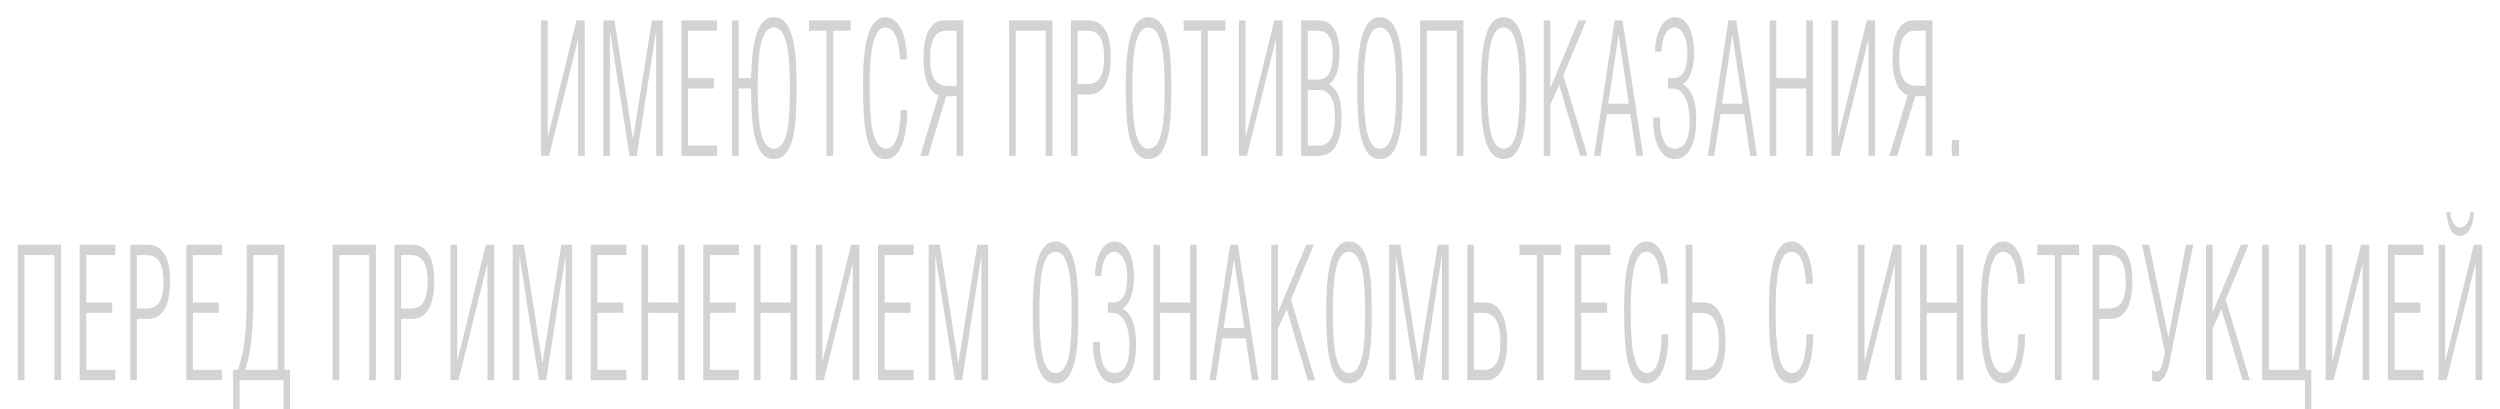 <?xml version="1.0" encoding="utf-8"?>
<!-- Generator: Adobe Illustrator 15.0.2, SVG Export Plug-In . SVG Version: 6.00 Build 0)  -->
<!DOCTYPE svg PUBLIC "-//W3C//DTD SVG 1.1//EN" "http://www.w3.org/Graphics/SVG/1.1/DTD/svg11.dtd">
<svg version="1.1" id="Layer_1" xmlns="http://www.w3.org/2000/svg" xmlns:xlink="http://www.w3.org/1999/xlink" x="0px" y="0px"
	 width="279.5px" height="45.725px" viewBox="15.125 -1.759 279.5 45.725" enable-background="new 15.125 -1.759 279.5 45.725"
	 xml:space="preserve">
<g>
	<path fill="#D1D3D4" d="M76.357,13.52h0.024l3.189-13.001h0.928v15.146h-0.747V2.708h-0.023l-3.214,12.957h-0.903V0.519h0.747
		L76.357,13.52L76.357,13.52z"/>
	<path fill="#D1D3D4" d="M83.823,0.519l2.059,13.211h0.023l2.106-13.211h1.216v15.146h-0.746V1.823h-0.023l-2.143,13.842h-0.807
		L83.343,1.823h-0.024v13.842h-0.747V0.519H83.823z"/>
	<path fill="#D1D3D4" d="M91.304,0.519h3.984v1.157H92.05v5.301h2.889v1.158H92.05v6.375h3.238v1.156h-3.984V0.519z"/>
	<path fill="#D1D3D4" d="M97.711,6.976h1.384c0.084-3.408,0.493-6.816,2.539-6.816c2.384,0,2.553,4.354,2.553,7.91
		c0,3.829-0.181,7.952-2.553,7.952c-2.251,0-2.539-3.851-2.539-7.889h-1.384v7.531h-0.747V0.519h0.747V6.976z M103.44,8.07
		c0-3.029-0.156-6.752-1.806-6.752c-1.613,0-1.793,3.471-1.793,6.752c0,3.345,0.18,6.795,1.793,6.795
		C103.259,14.865,103.44,11.648,103.44,8.07z"/>
	<path fill="#D1D3D4" d="M108.272,15.665h-0.746V1.676h-1.961V0.519h4.67v1.157h-1.963V15.665z"/>
	<path fill="#D1D3D4" d="M116.556,10.532c0,2.946-0.71,5.492-2.443,5.492c-2.299,0-2.503-4.02-2.503-8.354
		c0-3.113,0.229-7.509,2.527-7.509c1.553,0,2.371,2.146,2.371,4.712h-0.771c-0.06-1.787-0.458-3.556-1.625-3.556
		c-1.589,0-1.757,3.723-1.757,6.648c0,3.323,0.168,6.899,1.842,6.899c1.288,0,1.612-2.524,1.612-4.333H116.556z"/>
	<path fill="#D1D3D4" d="M120.905,8.997l-2.01,6.668h-0.891l2.059-6.754c-1.096-0.42-1.698-1.85-1.698-4.102
		c0-3.114,1.012-4.292,2.349-4.292h2.104v15.146h-0.746V8.997H120.905z M122.073,1.676h-1.144c-1.192,0-1.817,0.946-1.817,3.071
		c0,2.377,0.759,3.091,1.986,3.091h0.975V1.676z"/>
	<path fill="#D1D3D4" d="M132.779,0.519v15.146h-0.747V1.676h-3.346v13.989h-0.747V0.519H132.779z"/>
	<path fill="#D1D3D4" d="M135.6,15.665h-0.747V0.519h1.962c1.335,0,2.491,0.967,2.491,4.081c0,2.714-0.866,4.207-2.431,4.207h-1.276
		L135.6,15.665L135.6,15.665z M135.6,7.65h0.976c1.228,0,1.984-0.611,1.984-2.988c0-2.207-0.674-2.988-1.866-2.988h-1.095
		L135.6,7.65L135.6,7.65z"/>
	<path fill="#D1D3D4" d="M140.983,8.07c0-3.554,0.241-7.91,2.541-7.91c2.383,0,2.552,4.354,2.552,7.91
		c0,3.829-0.181,7.952-2.552,7.952C141.224,16.024,140.983,11.963,140.983,8.07z M145.329,8.07c0-3.029-0.156-6.752-1.806-6.752
		c-1.612,0-1.794,3.471-1.794,6.752c0,3.345,0.182,6.795,1.794,6.795C145.148,14.865,145.329,11.648,145.329,8.07z"/>
	<path fill="#D1D3D4" d="M150.16,15.665h-0.747V1.676h-1.961V0.519h4.67v1.157h-1.962V15.665z"/>
	<path fill="#D1D3D4" d="M154.376,13.52h0.023l3.191-13.001h0.927v15.146h-0.746V2.708h-0.023l-3.214,12.957h-0.903V0.519h0.747
		L154.376,13.52L154.376,13.52z"/>
	<path fill="#D1D3D4" d="M160.591,0.519h2.046c1.264,0,2.24,1.115,2.24,3.701c0,1.514-0.326,2.882-1.181,3.45
		c1.012,0.483,1.42,1.853,1.42,3.641c0,3.828-1.518,4.354-2.637,4.354h-1.89L160.591,0.519L160.591,0.519z M161.337,7.145h1.072
		c0.891,0,1.721-0.463,1.721-2.882c0-2.251-0.903-2.587-1.794-2.587h-0.998L161.337,7.145L161.337,7.145z M161.337,14.509h1.228
		c1.023,0,1.807-0.716,1.807-3.22c0-2.503-0.95-2.987-1.807-2.987h-1.228V14.509z"/>
	<path fill="#D1D3D4" d="M166.865,8.07c0-3.554,0.24-7.91,2.539-7.91c2.386,0,2.554,4.354,2.554,7.91
		c0,3.829-0.181,7.952-2.554,7.952C167.106,16.024,166.865,11.963,166.865,8.07z M171.21,8.07c0-3.029-0.158-6.752-1.807-6.752
		c-1.612,0-1.795,3.471-1.795,6.752c0,3.345,0.183,6.795,1.795,6.795C171.029,14.865,171.21,11.648,171.21,8.07z"/>
	<path fill="#D1D3D4" d="M178.738,0.519v15.146h-0.746V1.676h-3.348v13.989h-0.746V0.519H178.738z"/>
	<path fill="#D1D3D4" d="M180.678,8.07c0-3.554,0.241-7.91,2.541-7.91c2.381,0,2.551,4.354,2.551,7.91
		c0,3.829-0.182,7.952-2.551,7.952C180.919,16.024,180.678,11.963,180.678,8.07z M185.023,8.07c0-3.029-0.154-6.752-1.805-6.752
		c-1.613,0-1.793,3.471-1.793,6.752c0,3.345,0.18,6.795,1.793,6.795C184.844,14.865,185.023,11.648,185.023,8.07z"/>
	<path fill="#D1D3D4" d="M188.46,8.091l3.152-7.572h0.865l-2.563,6.122l2.694,9.024h-0.817l-2.357-7.952l-0.976,2.209v5.743h-0.747
		V0.519h0.747L188.46,8.091L188.46,8.091z"/>
	<path fill="#D1D3D4" d="M196.516,0.519l2.322,15.146h-0.759l-0.688-4.671h-2.623l-0.713,4.671h-0.722l2.312-15.146H196.516z
		 M197.238,9.839l-1.146-7.657h-0.024l-1.143,7.657H197.238z"/>
	<path fill="#D1D3D4" d="M200.167,4.01c0-1.577,0.603-3.85,2.215-3.85c1.396,0,2.142,1.663,2.142,4.082
		c0,1.809-0.59,3.029-1.287,3.428c0.809,0.337,1.527,1.577,1.527,3.933c0,3.283-1.191,4.419-2.406,4.419
		c-1.517,0-2.42-1.746-2.42-4.649h0.746c0.072,2.672,0.723,3.49,1.674,3.49c1.097,0,1.662-1.052,1.662-3.051
		c0-2.502-0.844-3.68-1.893-3.68h-0.517V6.974h0.564c1.061,0,1.602-0.946,1.602-2.839c0-1.832-0.676-2.82-1.444-2.82
		c-1.013,0-1.386,1.41-1.456,2.692h-0.709V4.01L200.167,4.01z"/>
	<path fill="#D1D3D4" d="M209.232,0.519l2.324,15.146h-0.761l-0.686-4.671h-2.625l-0.711,4.671h-0.721l2.309-15.146H209.232z
		 M209.956,9.839l-1.146-7.657h-0.022l-1.144,7.657H209.956z"/>
	<path fill="#D1D3D4" d="M213.714,6.976h3.345V0.519h0.748v15.146h-0.748V8.134h-3.345v7.531h-0.747V0.519h0.747V6.976z"/>
	<path fill="#D1D3D4" d="M220.627,13.52h0.022l3.189-13.001h0.928v15.146h-0.748V2.708h-0.021l-3.215,12.957h-0.902V0.519h0.747
		V13.52L220.627,13.52z"/>
	<path fill="#D1D3D4" d="M229.25,8.997l-2.013,6.668h-0.891l2.059-6.754c-1.096-0.42-1.696-1.85-1.696-4.102
		c0-3.114,1.012-4.292,2.35-4.292h2.104v15.146h-0.746V8.997H229.25z M230.417,1.676h-1.145c-1.19,0-1.815,0.946-1.815,3.071
		c0,2.377,0.759,3.091,1.983,3.091h0.977V1.676L230.417,1.676z"/>
	<path fill="#D1D3D4" d="M234.141,13.898v1.768h-0.808v-1.768H234.141z"/>
</g>
<g>
	<path fill="#D1D3D4" d="M21.955,25.6v15.147h-0.744V26.759h-3.349v13.989h-0.746V25.6H21.955z"/>
	<path fill="#D1D3D4" d="M24.031,25.6h3.983v1.158h-3.237v5.302h2.89v1.155h-2.89v6.375h3.237v1.156h-3.983V25.6z"/>
	<path fill="#D1D3D4" d="M30.436,40.748h-0.745V25.6h1.962c1.335,0,2.491,0.97,2.491,4.081c0,2.714-0.866,4.208-2.432,4.208h-1.274
		L30.436,40.748L30.436,40.748z M30.436,32.732h0.977c1.229,0,1.985-0.61,1.985-2.987c0-2.207-0.674-2.986-1.865-2.986h-1.097
		V32.732z"/>
	<path fill="#D1D3D4" d="M35.953,25.6h3.982v1.158h-3.237v5.302h2.89v1.155h-2.89v6.375h3.237v1.156h-3.982V25.6z"/>
	<path fill="#D1D3D4" d="M46.933,25.6v13.99h0.613v4.375h-0.721v-3.218h-4.912v3.218h-0.722v-4.375h0.542
		c0.723-2.17,0.975-4.018,0.975-8.669V25.6H46.933L46.933,25.6z M43.455,26.759v4.523c0,3.448-0.24,6.372-0.916,8.31h3.646V26.759
		H43.455z"/>
	<path fill="#D1D3D4" d="M57.148,25.6v15.147h-0.747V26.759h-3.347v13.989h-0.747V25.6H57.148z"/>
	<path fill="#D1D3D4" d="M59.967,40.748h-0.746V25.6h1.963c1.335,0,2.49,0.97,2.49,4.081c0,2.714-0.866,4.208-2.432,4.208h-1.275
		V40.748z M59.967,32.732h0.977c1.228,0,1.984-0.61,1.984-2.987c0-2.207-0.674-2.986-1.864-2.986h-1.097V32.732z"/>
	<path fill="#D1D3D4" d="M66.231,38.602h0.022L69.443,25.6h0.928v15.147h-0.748V27.79h-0.023l-3.215,12.958h-0.901V25.6h0.748
		V38.602z"/>
	<path fill="#D1D3D4" d="M73.697,25.6l2.058,13.213h0.024L77.884,25.6H79.1v15.147h-0.745V26.906H78.33l-2.143,13.842H75.38
		l-2.166-13.842h-0.022v13.842h-0.747V25.6H73.697z"/>
	<path fill="#D1D3D4" d="M81.176,25.6h3.984v1.158h-3.238v5.302h2.891v1.155h-2.891v6.375h3.238v1.156h-3.984V25.6z"/>
	<path fill="#D1D3D4" d="M87.584,32.06h3.346V25.6h0.746v15.147H90.93v-7.529h-3.346v7.529h-0.746V25.6h0.746V32.06z"/>
	<path fill="#D1D3D4" d="M93.75,25.6h3.982v1.158h-3.236v5.302h2.889v1.155h-2.889v6.375h3.236v1.156H93.75V25.6z"/>
	<path fill="#D1D3D4" d="M100.156,32.06h3.348V25.6h0.746v15.147h-0.746v-7.529h-3.348v7.529H99.41V25.6h0.746V32.06z"/>
	<path fill="#D1D3D4" d="M107.069,38.602h0.024l3.188-13.002h0.927v15.147h-0.746V27.79h-0.024l-3.214,12.958h-0.901V25.6h0.745
		L107.069,38.602L107.069,38.602z"/>
	<path fill="#D1D3D4" d="M113.285,25.6h3.982v1.158h-3.238v5.302h2.891v1.155h-2.891v6.375h3.238v1.156h-3.982V25.6z"/>
	<path fill="#D1D3D4" d="M120.196,25.6l2.061,13.213h0.023l2.104-13.213h1.217v15.147h-0.746V26.906h-0.022l-2.144,13.842h-0.807
		l-2.168-13.842h-0.023v13.842h-0.746V25.6H120.196z"/>
	<path fill="#D1D3D4" d="M130.59,33.155c0-3.558,0.242-7.913,2.541-7.913c2.383,0,2.552,4.355,2.552,7.913
		c0,3.827-0.181,7.95-2.552,7.95C130.832,41.107,130.59,37.046,130.59,33.155z M134.936,33.155c0-3.031-0.156-6.756-1.806-6.756
		c-1.613,0-1.793,3.472-1.793,6.756c0,3.343,0.18,6.793,1.793,6.793C134.756,39.948,134.936,36.729,134.936,33.155z"/>
	<path fill="#D1D3D4" d="M137.541,29.093c0-1.578,0.602-3.852,2.215-3.852c1.396,0,2.142,1.662,2.142,4.083
		c0,1.809-0.59,3.028-1.287,3.429c0.807,0.337,1.528,1.577,1.528,3.933c0,3.282-1.191,4.42-2.407,4.42
		c-1.517,0-2.419-1.747-2.419-4.649h0.746c0.072,2.672,0.724,3.49,1.673,3.49c1.098,0,1.661-1.052,1.661-3.052
		c0-2.501-0.844-3.68-1.891-3.68h-0.518V32.06h0.565c1.06,0,1.601-0.948,1.601-2.841c0-1.829-0.674-2.82-1.443-2.82
		c-1.012,0-1.385,1.411-1.457,2.694L137.541,29.093L137.541,29.093z"/>
	<path fill="#D1D3D4" d="M144.825,32.06h3.347V25.6h0.746v15.147h-0.746v-7.529h-3.347v7.529h-0.745V25.6h0.745V32.06z"/>
	<path fill="#D1D3D4" d="M153.521,25.6l2.322,15.147h-0.758l-0.687-4.671h-2.625l-0.709,4.671h-0.723l2.311-15.147H153.521z
		 M154.242,34.92l-1.144-7.657h-0.022l-1.146,7.657H154.242z"/>
	<path fill="#D1D3D4" d="M158.002,33.173l3.154-7.573h0.864l-2.563,6.122l2.694,9.024h-0.815l-2.359-7.951l-0.977,2.207v5.744
		h-0.746V25.6h0.746L158.002,33.173L158.002,33.173z"/>
	<path fill="#D1D3D4" d="M163.398,33.155c0-3.558,0.24-7.913,2.539-7.913c2.383,0,2.554,4.355,2.554,7.913
		c0,3.827-0.183,7.95-2.554,7.95C163.638,41.107,163.398,37.046,163.398,33.155z M167.744,33.155c0-3.031-0.158-6.756-1.808-6.756
		c-1.612,0-1.793,3.472-1.793,6.756c0,3.343,0.181,6.793,1.793,6.793C167.562,39.948,167.744,36.729,167.744,33.155z"/>
	<path fill="#D1D3D4" d="M171.684,25.6l2.058,13.213h0.022l2.105-13.213h1.217v15.147h-0.746V26.906h-0.023l-2.143,13.842h-0.807
		l-2.168-13.842h-0.023v13.842h-0.746V25.6H171.684z"/>
	<path fill="#D1D3D4" d="M179.909,32.06h1.313c1.564,0,2.396,1.682,2.396,4.396c0,3.114-1.013,4.292-2.349,4.292h-2.104V25.6h0.744
		V32.06L179.909,32.06z M179.909,39.591h1.145c1.191,0,1.816-0.971,1.816-3.093c0-2.378-0.724-3.282-1.949-3.282h-1.012V39.591z"/>
	<path fill="#D1D3D4" d="M187.7,40.748h-0.746V26.759h-1.961V25.6h4.67v1.158H187.7V40.748z"/>
	<path fill="#D1D3D4" d="M191.169,25.6h3.983v1.158h-3.235v5.302h2.889v1.155h-2.889v6.375h3.235v1.156h-3.983V25.6z"/>
	<path fill="#D1D3D4" d="M201.645,35.615c0,2.945-0.709,5.49-2.442,5.49c-2.3,0-2.502-4.018-2.502-8.353
		c0-3.114,0.229-7.512,2.526-7.512c1.554,0,2.371,2.148,2.371,4.712h-0.771c-0.06-1.787-0.457-3.555-1.625-3.555
		c-1.588,0-1.759,3.725-1.759,6.647c0,3.323,0.171,6.899,1.843,6.899c1.289,0,1.612-2.525,1.612-4.331L201.645,35.615
		L201.645,35.615z"/>
	<path fill="#D1D3D4" d="M204.333,32.06h1.313c1.564,0,2.396,1.682,2.396,4.396c0,3.114-1.015,4.292-2.351,4.292h-2.104V25.6h0.744
		v6.46H204.333z M204.333,39.591h1.145c1.191,0,1.816-0.971,1.816-3.093c0-2.378-0.724-3.282-1.949-3.282h-1.012V39.591z"/>
	<path fill="#D1D3D4" d="M217.842,35.615c0,2.945-0.709,5.49-2.443,5.49c-2.297,0-2.502-4.018-2.502-8.353
		c0-3.114,0.229-7.512,2.525-7.512c1.555,0,2.373,2.148,2.373,4.712h-0.771c-0.059-1.787-0.455-3.555-1.625-3.555
		c-1.588,0-1.754,3.725-1.754,6.647c0,3.323,0.166,6.899,1.84,6.899c1.287,0,1.613-2.525,1.613-4.331L217.842,35.615L217.842,35.615
		z"/>
	<path fill="#D1D3D4" d="M223.579,38.602h0.024l3.188-13.002h0.926v15.147h-0.744V27.79h-0.022l-3.214,12.958h-0.903V25.6h0.746
		L223.579,38.602L223.579,38.602z"/>
	<path fill="#D1D3D4" d="M230.54,32.06h3.346V25.6h0.748v15.147h-0.748v-7.529h-3.346v7.529h-0.744V25.6h0.744V32.06z"/>
	<path fill="#D1D3D4" d="M241.522,35.615c0,2.945-0.711,5.49-2.442,5.49c-2.302,0-2.506-4.018-2.506-8.353
		c0-3.114,0.229-7.512,2.53-7.512c1.551,0,2.369,2.148,2.369,4.712h-0.77c-0.063-1.787-0.459-3.555-1.625-3.555
		c-1.59,0-1.759,3.725-1.759,6.647c0,3.323,0.169,6.899,1.843,6.899c1.285,0,1.612-2.525,1.612-4.331L241.522,35.615L241.522,35.615
		z"/>
	<path fill="#D1D3D4" d="M245.606,40.748h-0.748V26.759h-1.961V25.6h4.672v1.158h-1.963V40.748z"/>
	<path fill="#D1D3D4" d="M249.821,40.748h-0.745V25.6h1.963c1.336,0,2.489,0.97,2.489,4.081c0,2.714-0.864,4.208-2.432,4.208h-1.275
		V40.748z M249.821,32.732h0.978c1.229,0,1.986-0.61,1.986-2.987c0-2.207-0.677-2.986-1.867-2.986h-1.097V32.732L249.821,32.732z"/>
	<path fill="#D1D3D4" d="M255.397,25.6l2.154,10.352l1.975-10.352h0.808l-2.67,13.213c-0.291,1.431-0.783,2.102-1.313,2.102
		c-0.252,0-0.445-0.042-0.627-0.147v-1.136c0.062,0.042,0.24,0.129,0.48,0.129c0.241,0,0.541-0.129,0.725-0.987l0.238-1.158
		l-2.576-12.013h0.807V25.6z"/>
	<path fill="#D1D3D4" d="M262.505,33.173l3.152-7.573h0.866l-2.563,6.122l2.695,9.024h-0.818l-2.357-7.951l-0.975,2.207v5.744
		h-0.746V25.6h0.746V33.173L262.505,33.173z"/>
	<path fill="#D1D3D4" d="M268.778,39.591h3.371V25.6h0.744v13.99h0.64v4.375h-0.722v-3.218h-4.778V25.6h0.745V39.591L268.778,39.591
		z"/>
	<path fill="#D1D3D4" d="M275.872,38.602h0.024l3.188-13.002h0.926v15.147h-0.744V27.79h-0.022l-3.213,12.958h-0.904V25.6h0.746
		L275.872,38.602L275.872,38.602z"/>
	<path fill="#D1D3D4" d="M282.087,25.6h3.981v1.158h-3.237v5.302h2.891v1.155h-2.891v6.375h3.237v1.156h-3.981V25.6z"/>
	<path fill="#D1D3D4" d="M288.493,38.602h0.024l3.188-13.002h0.93v15.147h-0.748V27.79h-0.021l-3.216,12.958h-0.901V25.6h0.744
		L288.493,38.602L288.493,38.602z M289.071,21.962c0.099,1.136,0.554,1.704,1.121,1.704c0.564,0,1.011-0.567,1.129-1.704h0.396
		c-0.096,1.746-0.721,2.649-1.588,2.649c-0.844,0-1.396-1.01-1.492-2.649H289.071z"/>
</g>
</svg>
